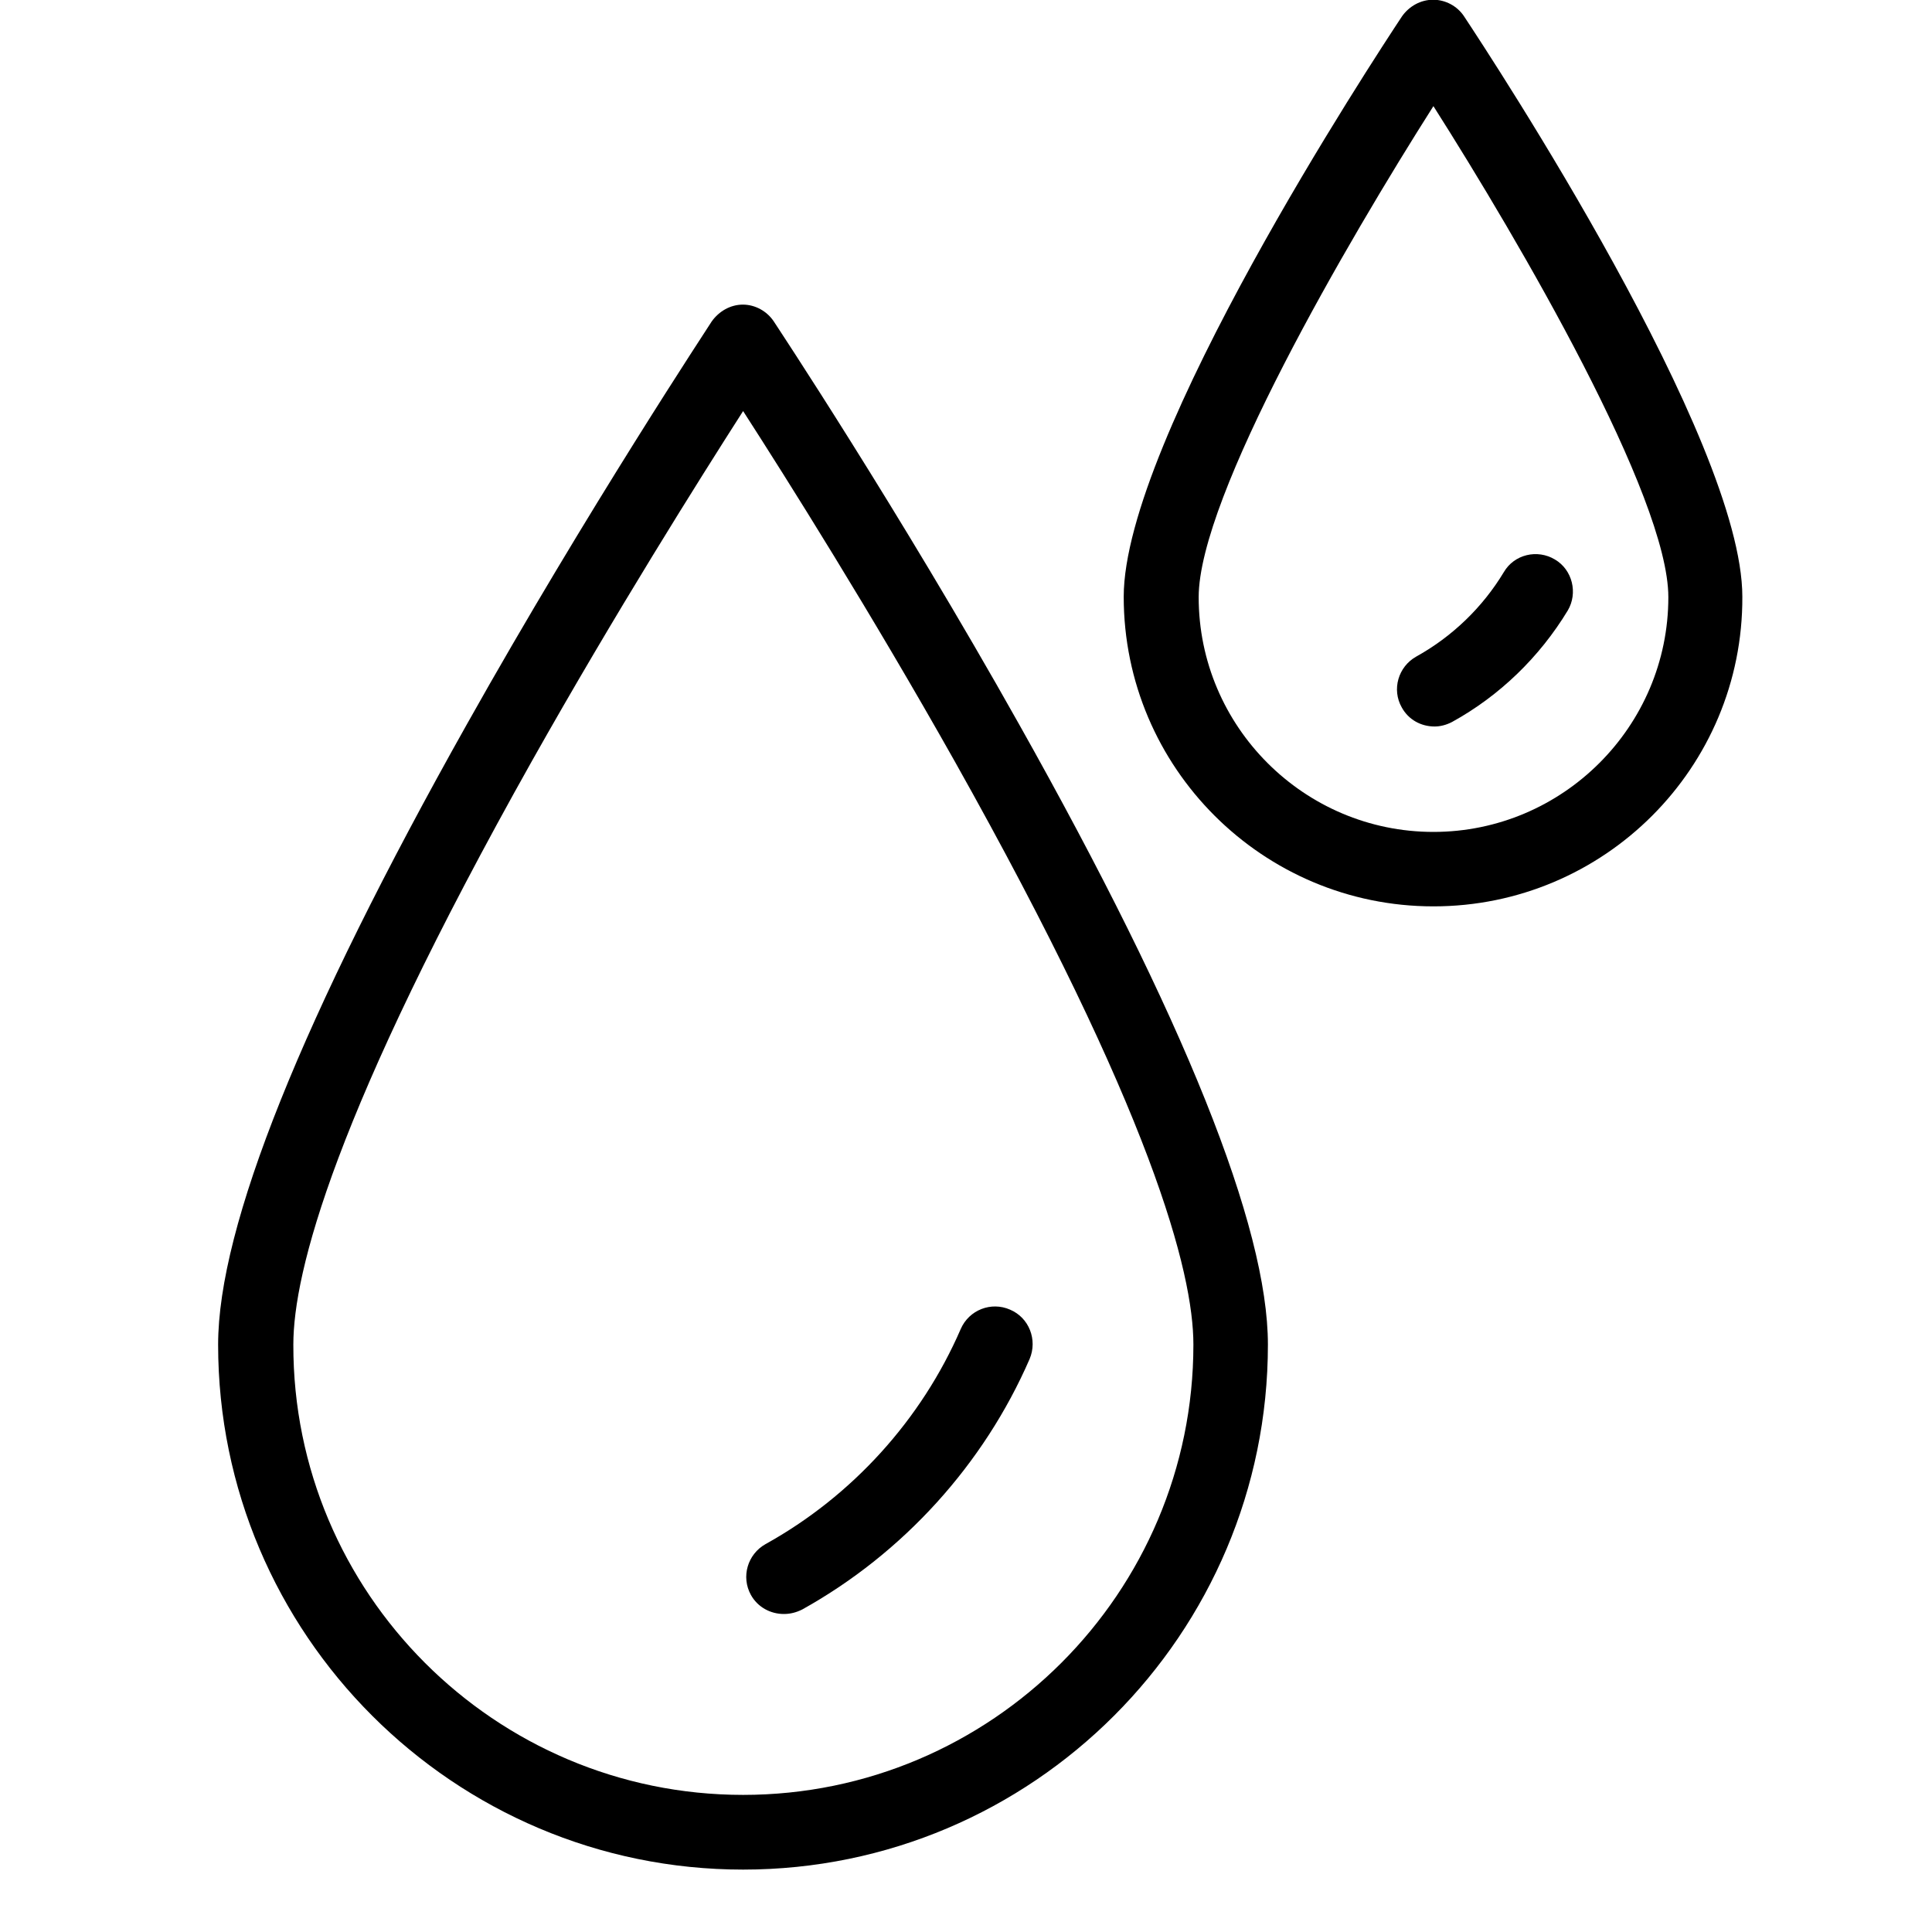 <svg version="1.0" preserveAspectRatio="xMidYMid meet" height="40" viewBox="0 0 30 30" zoomAndPan="magnify" width="40" xmlns:xlink="http://www.w3.org/1999/xlink" xmlns="http://www.w3.org/2000/svg"><defs><clipPath id="e2987244f1"><path clip-rule="nonzero" d="M 3.387 0 L 27.34 0 L 27.34 29.031 L 3.387 29.031 Z M 3.387 0"></path></clipPath></defs><g clip-path="url(#e2987244f1)"><path fill-rule="nonzero" fill-opacity="1" d="M 11.539 29.031 C 7.047 29.031 3.387 25.375 3.387 20.879 C 3.387 19.047 4.688 15.805 7.25 11.246 C 9.129 7.898 11.035 5.023 11.051 4.992 C 11.164 4.832 11.344 4.73 11.535 4.73 C 11.727 4.73 11.91 4.832 12.016 4.992 C 12.035 5.023 13.945 7.898 15.824 11.246 C 18.387 15.805 19.688 19.047 19.688 20.879 C 19.688 25.375 16.035 29.031 11.539 29.031 Z M 11.539 6.383 C 10.859 7.445 9.555 9.516 8.258 11.82 C 5.191 17.281 4.555 19.758 4.555 20.879 C 4.547 24.734 7.684 27.871 11.539 27.871 C 15.395 27.871 18.531 24.734 18.531 20.879 C 18.531 19.758 17.887 17.273 14.824 11.82 C 13.527 9.516 12.219 7.438 11.539 6.383 Z M 12.457 24.992 C 14.023 24.121 15.277 22.738 15.988 21.102 C 16.113 20.805 15.98 20.461 15.684 20.336 C 15.391 20.207 15.047 20.34 14.918 20.637 C 14.309 22.043 13.234 23.23 11.887 23.977 C 11.609 24.133 11.504 24.484 11.66 24.766 C 11.766 24.957 11.965 25.062 12.172 25.062 C 12.27 25.062 12.363 25.039 12.457 24.992 Z M 22.258 14.074 C 19.609 14.074 17.449 11.922 17.449 9.266 C 17.449 6.828 21.328 0.922 21.77 0.254 C 21.883 0.094 22.062 -0.004 22.254 -0.004 C 22.445 -0.004 22.629 0.094 22.734 0.254 C 23.176 0.922 27.055 6.828 27.055 9.266 C 27.066 11.922 24.91 14.074 22.258 14.074 Z M 22.258 1.648 C 20.922 3.75 18.613 7.711 18.613 9.273 C 18.613 11.281 20.25 12.918 22.258 12.918 C 24.266 12.918 25.906 11.281 25.906 9.273 C 25.906 7.711 23.594 3.75 22.258 1.648 Z M 22.547 11.211 C 23.285 10.805 23.906 10.203 24.344 9.48 C 24.504 9.211 24.418 8.848 24.145 8.688 C 23.871 8.523 23.512 8.609 23.352 8.883 C 23.02 9.434 22.547 9.887 21.992 10.195 C 21.711 10.352 21.609 10.707 21.766 10.984 C 21.871 11.176 22.066 11.281 22.277 11.281 C 22.363 11.281 22.457 11.258 22.547 11.211 Z M 22.547 11.211" fill="#000000"></path></g></svg>
